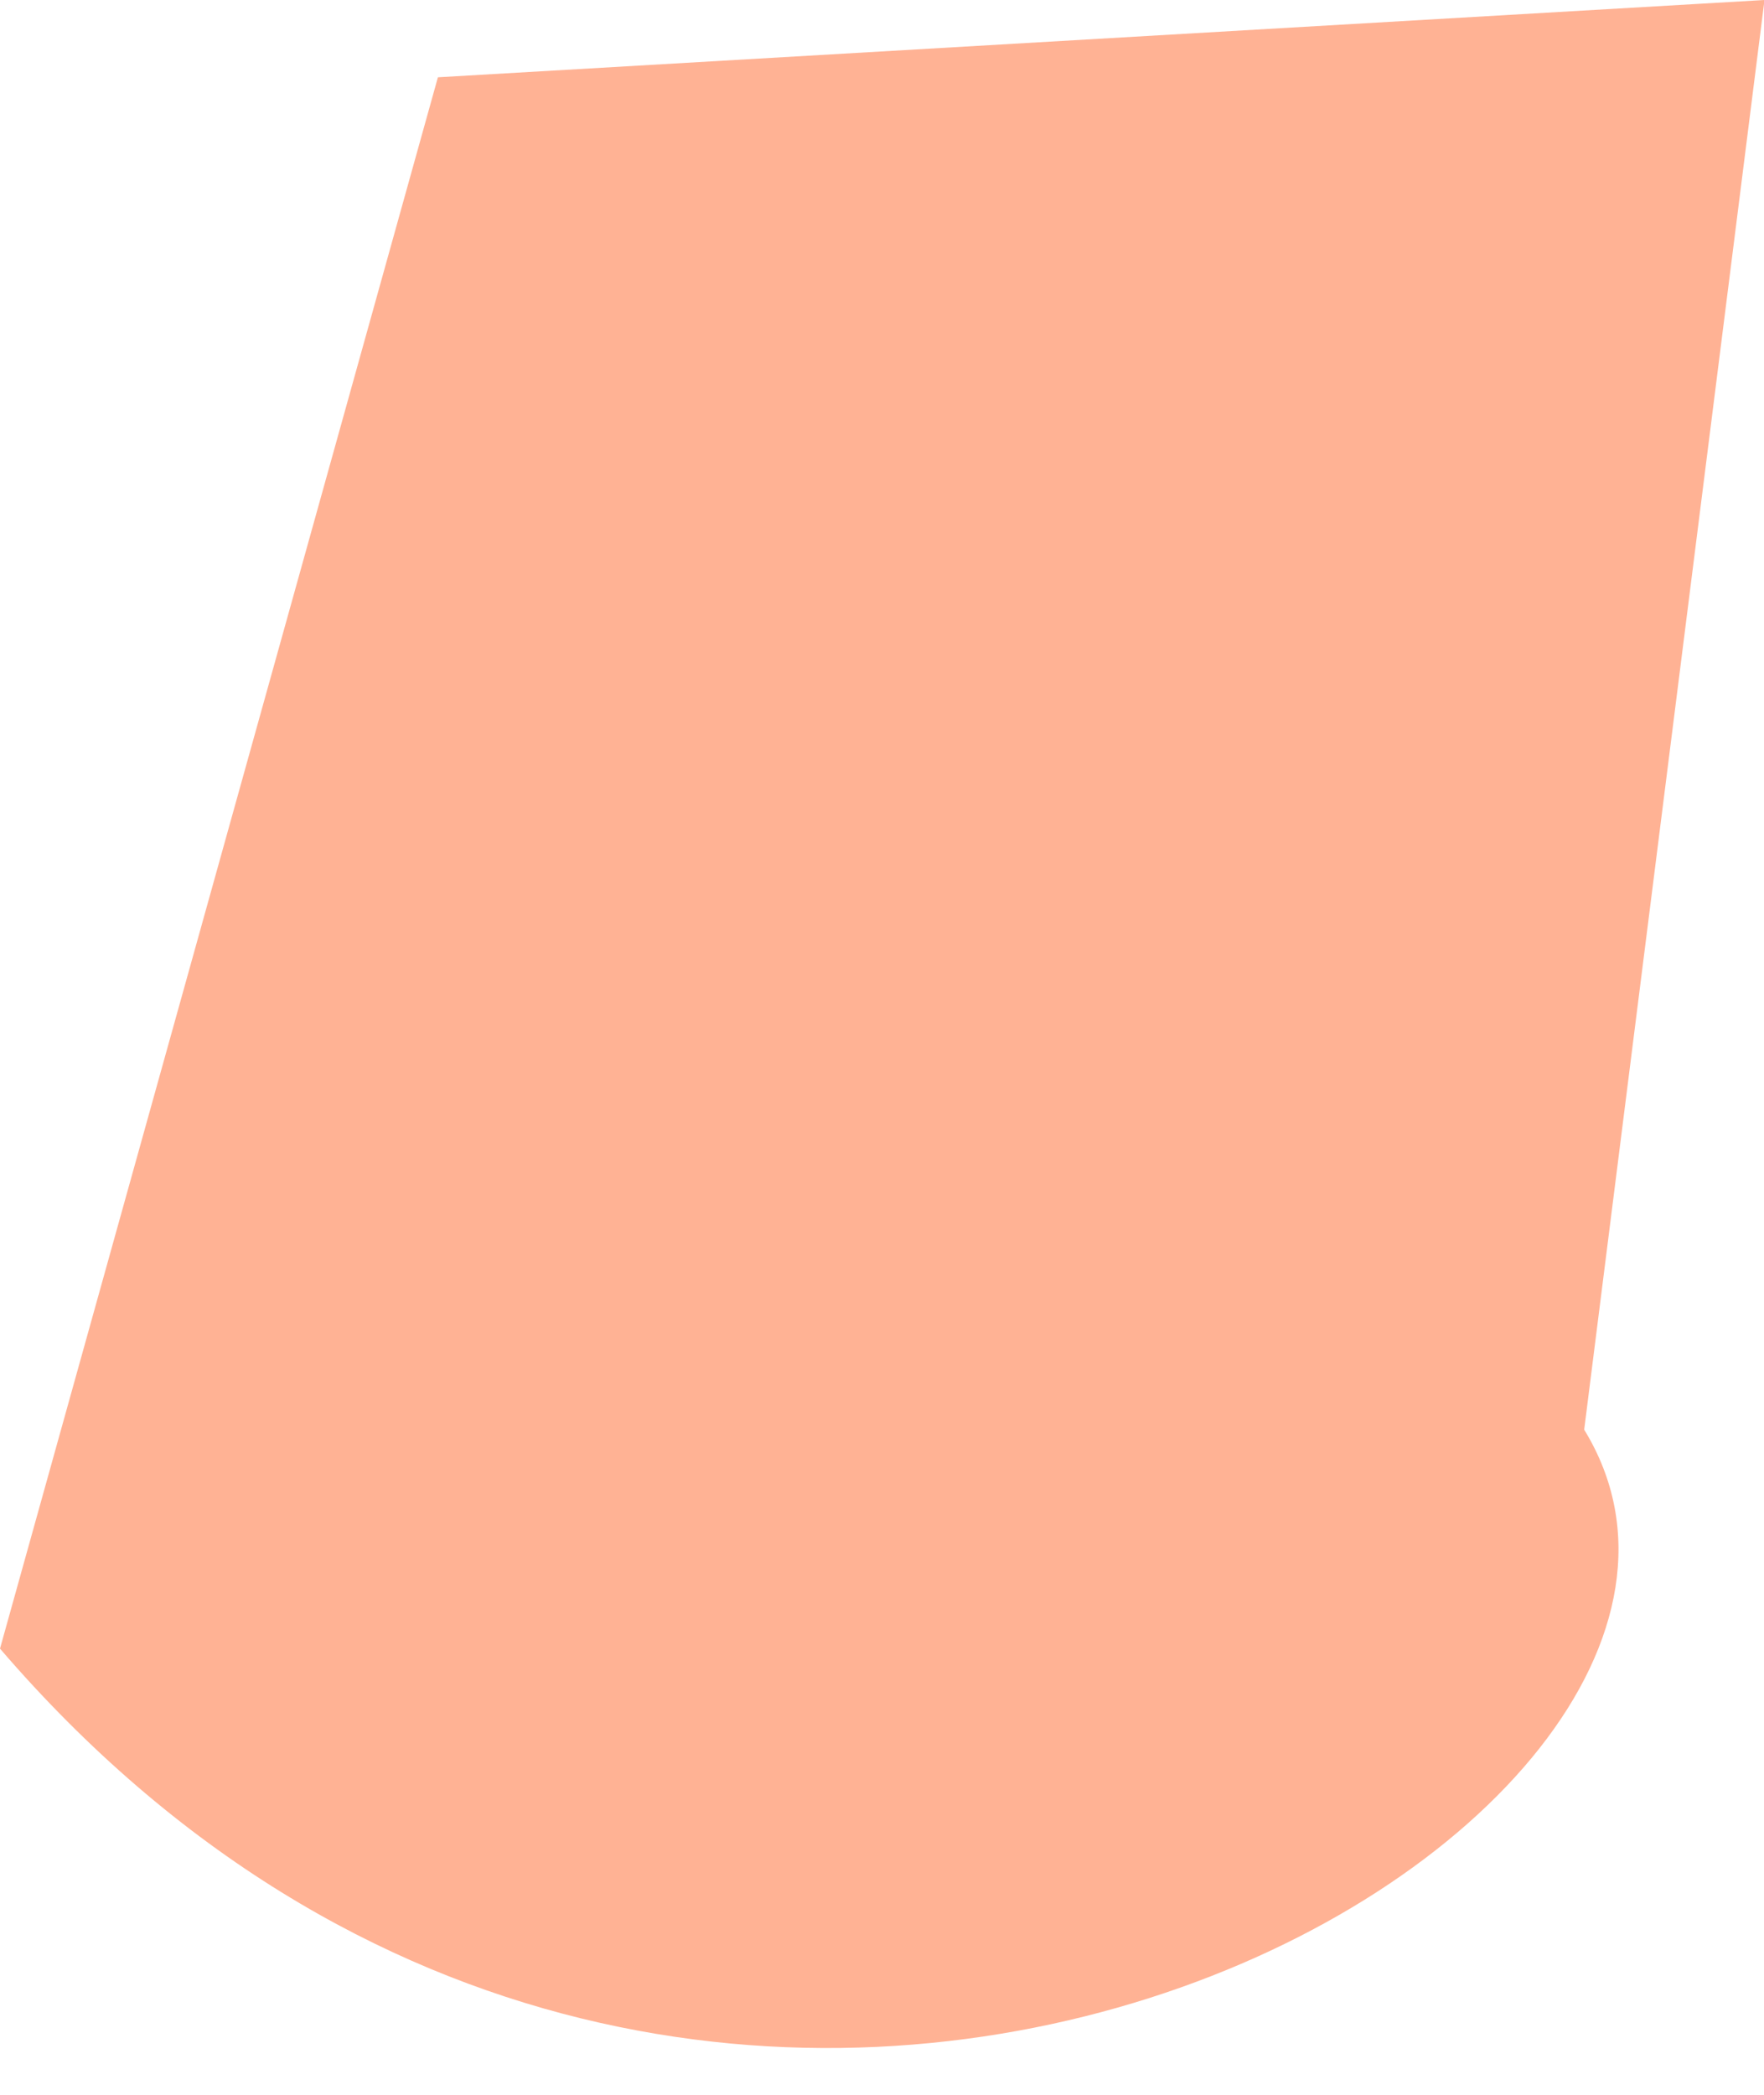 <?xml version="1.0" encoding="utf-8"?>
<svg xmlns="http://www.w3.org/2000/svg" fill="none" height="100%" overflow="visible" preserveAspectRatio="none" style="display: block;" viewBox="0 0 32 38" width="100%">
<path d="M7.944 1.402L0 29.906C12.85 44.859 33.177 33.177 28.738 25.934L32.009 0L7.944 1.402Z" fill="#FFB294" id="Vector"/>
</svg>